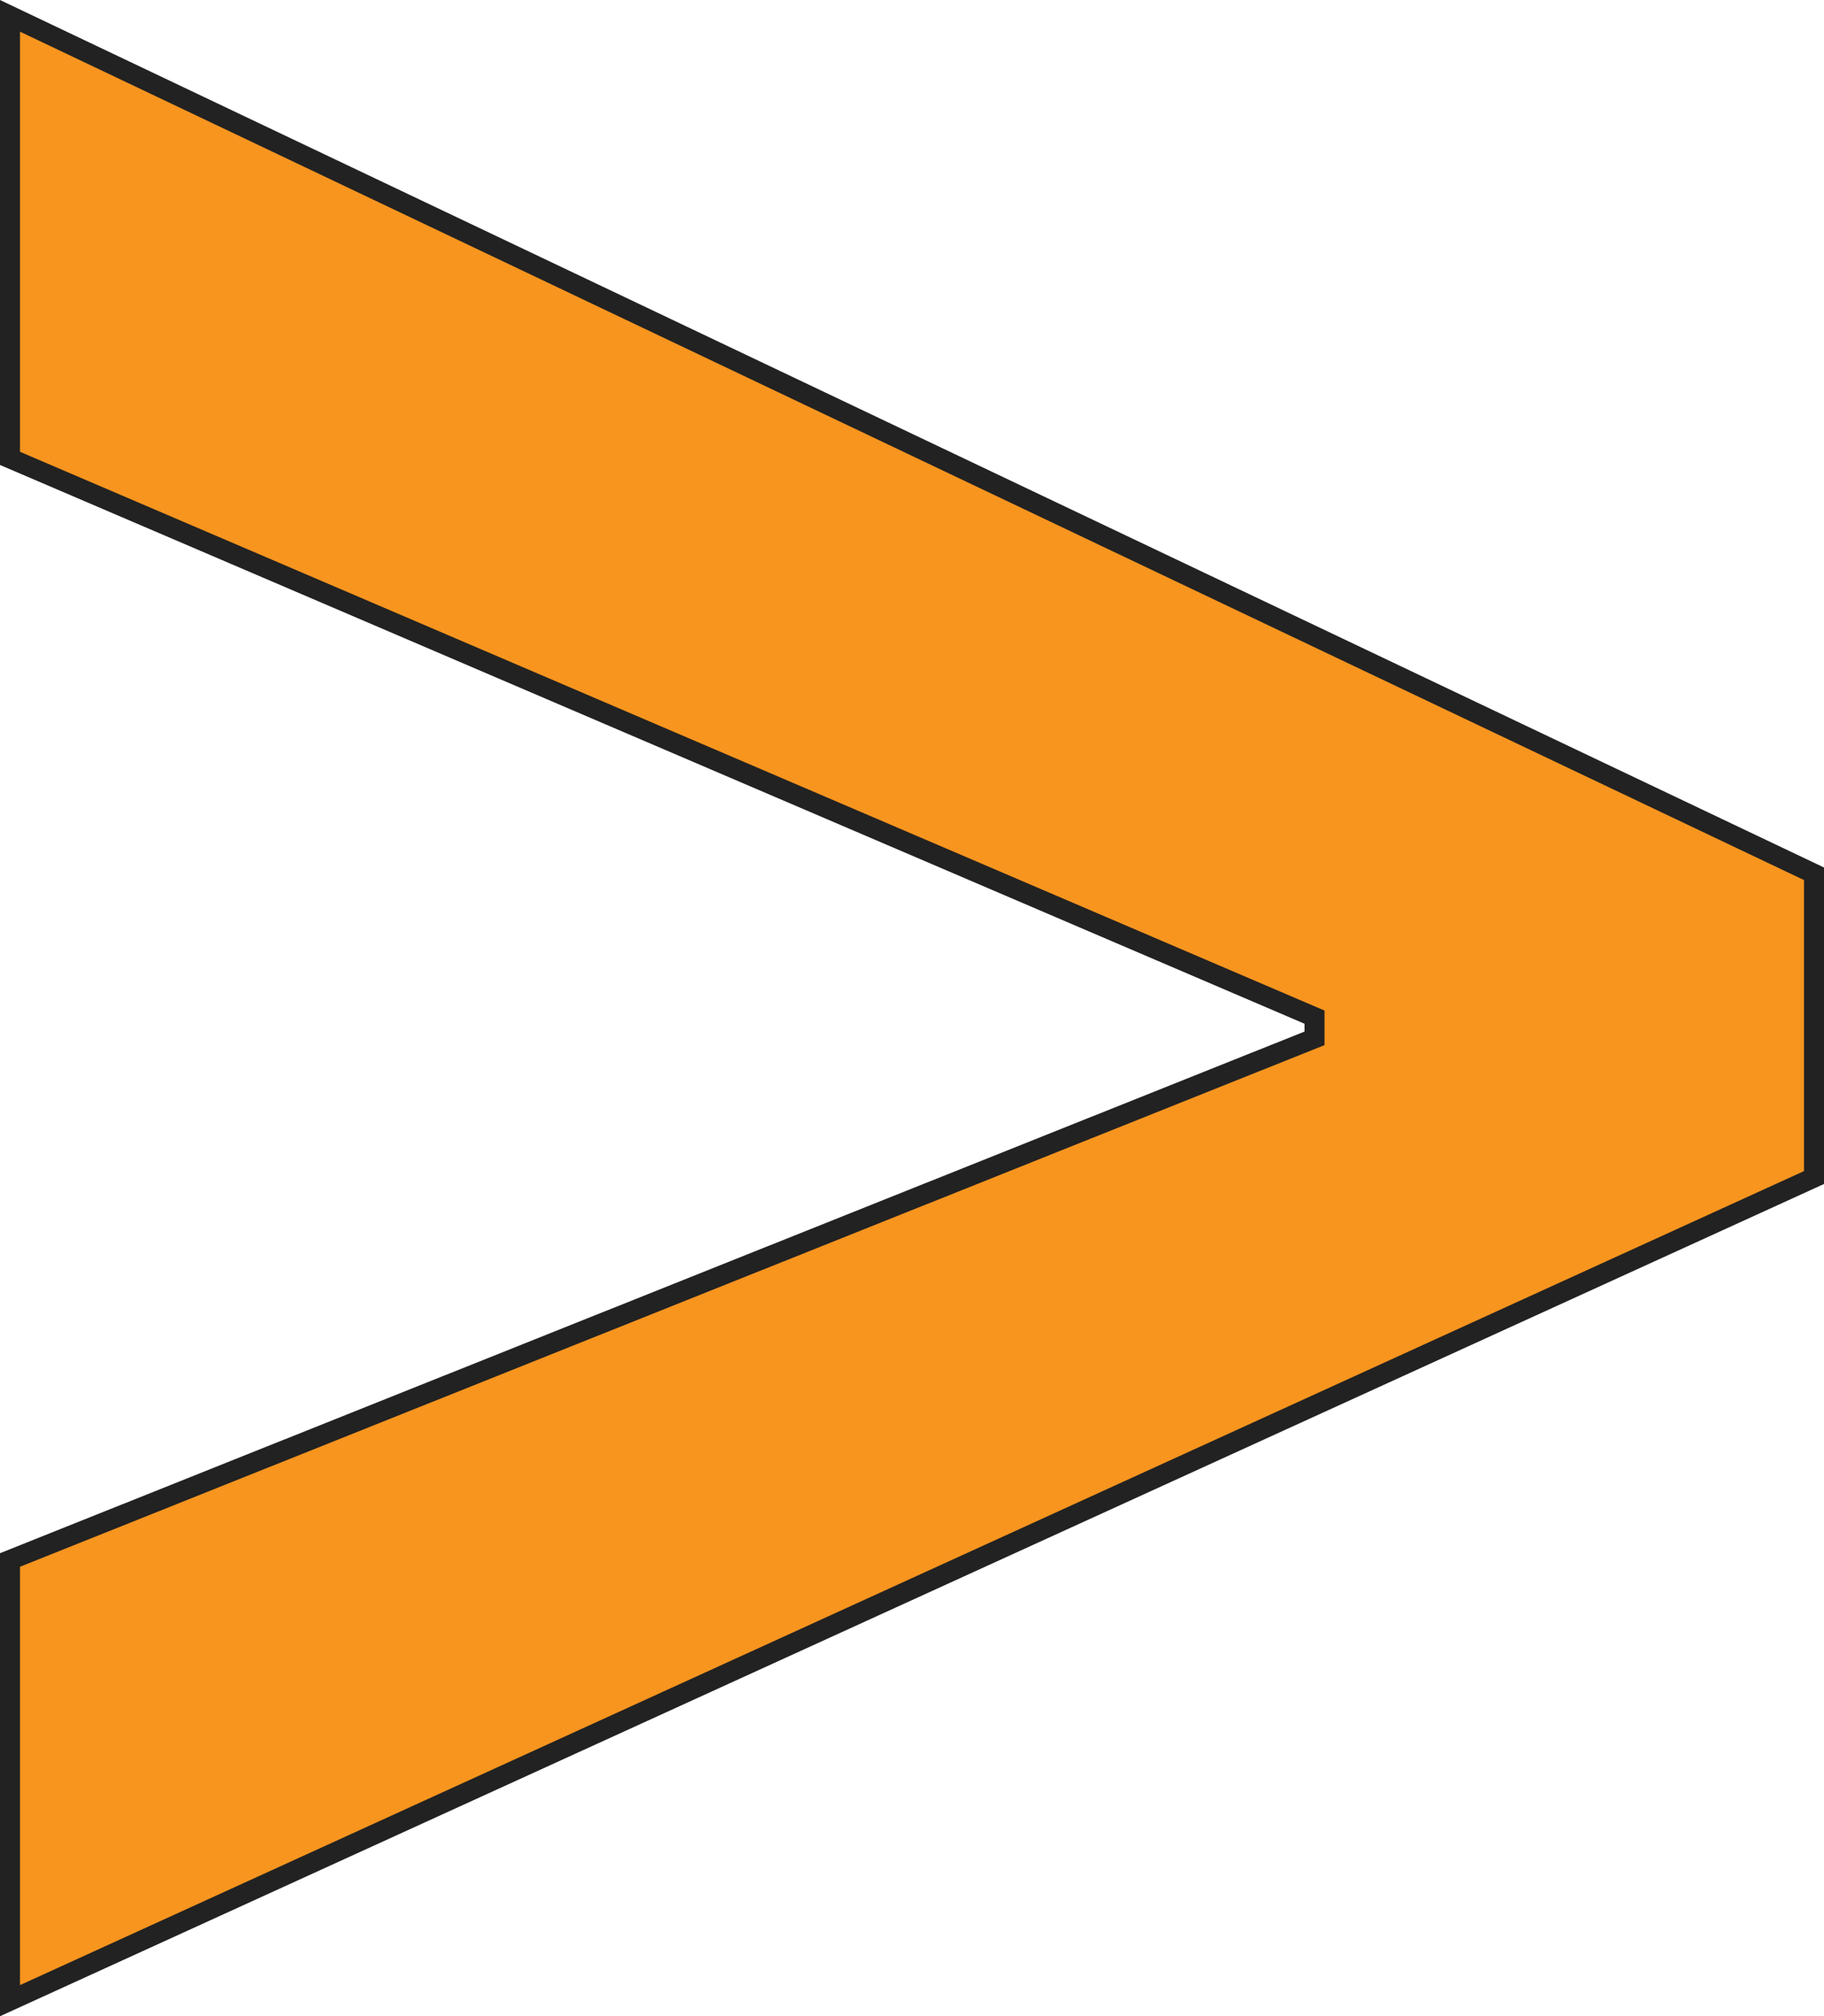 <svg xmlns="http://www.w3.org/2000/svg" width="91.211" height="100.781" viewBox="0 0 91.211 100.781"><defs><style>.a{fill:#f7951f;}.b{fill:#222;}</style></defs><title>creids_comprehensive_services_3</title><polygon class="a" points="0.5 77.975 65.734 51.901 65.734 50.842 0.5 22.912 0.5 0.792 90.711 43.675 90.711 58.858 0.5 100.003 0.5 77.975"/><path class="b" d="M-362.688,541.527v23.242l65.234,27.93v.391l-65.234,26.074v23.145l91.211-41.6v-15.82Zm90.211,58.537-89.211,40.689V619.842l64.605-25.823.629-.251V592.04l-.606-.26-64.628-27.67v-21l89.211,42.408Z" transform="translate(362.688 -541.527)"/></svg>